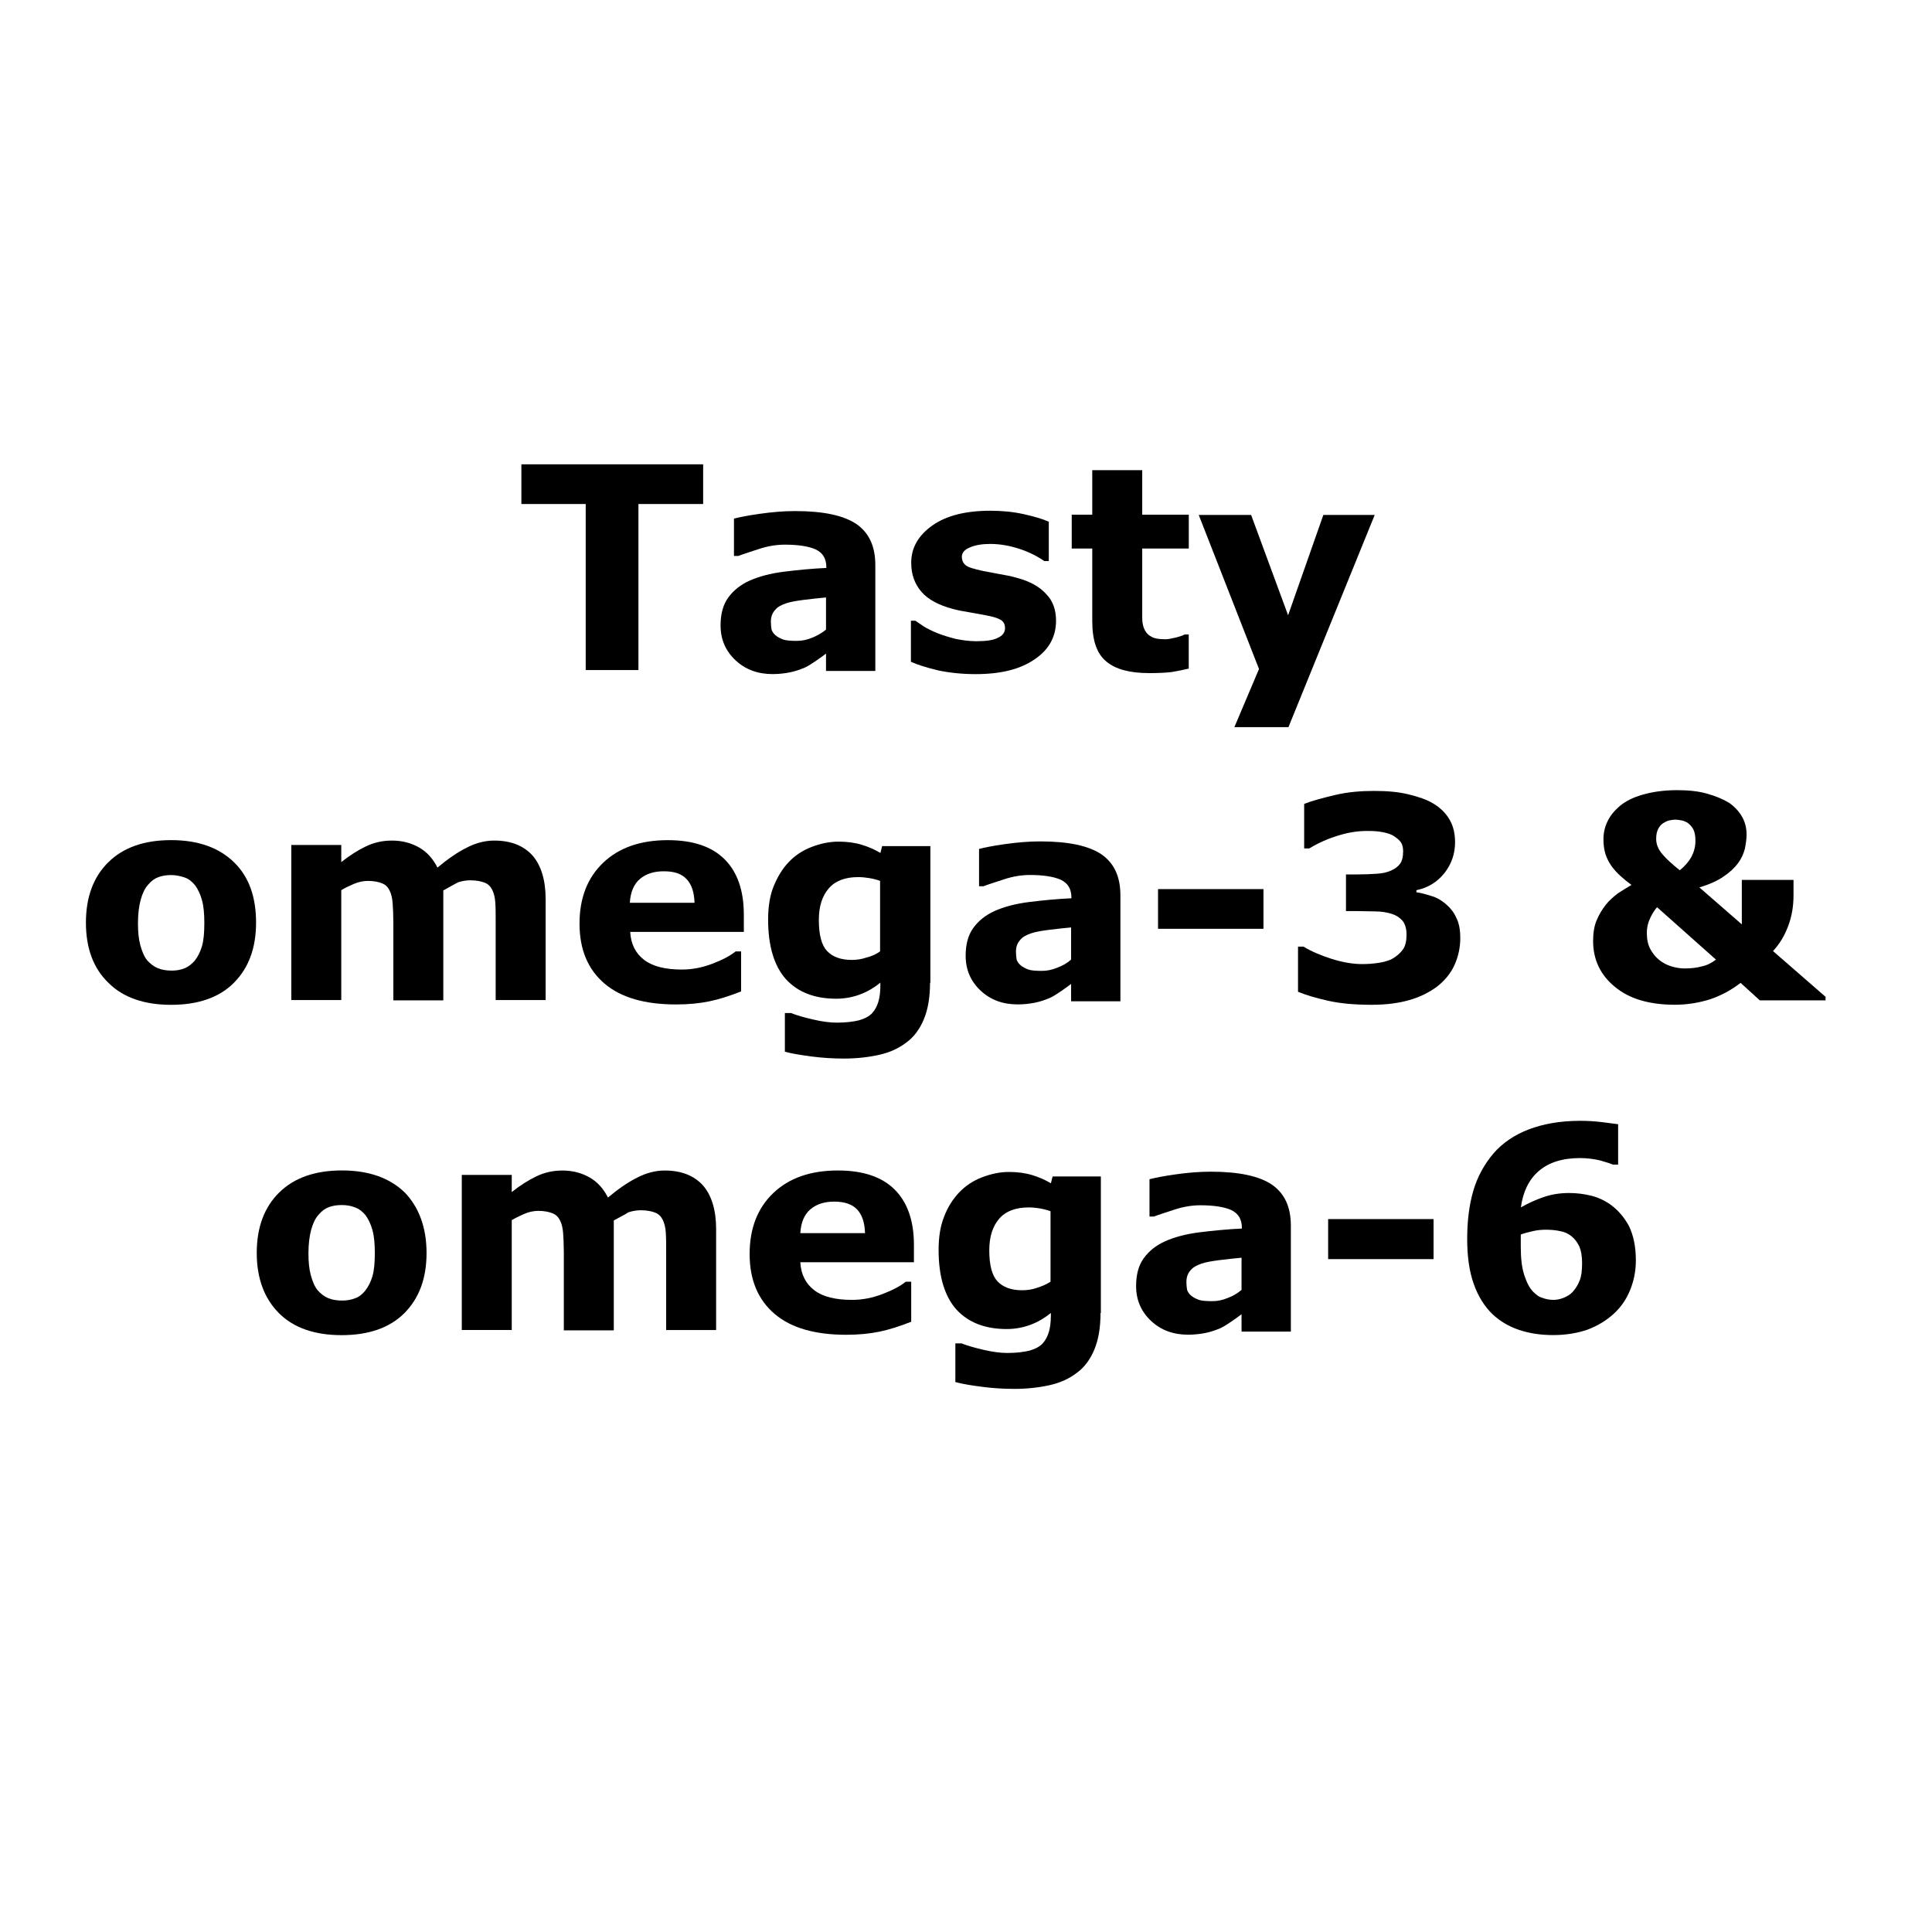 <?xml version="1.0" encoding="utf-8"?>
<!-- Generator: Adobe Illustrator 17.1.0, SVG Export Plug-In . SVG Version: 6.00 Build 0)  -->
<!DOCTYPE svg PUBLIC "-//W3C//DTD SVG 1.1//EN" "http://www.w3.org/Graphics/SVG/1.1/DTD/svg11.dtd">
<svg version="1.1" id="Layer_2" xmlns="http://www.w3.org/2000/svg" xmlns:xlink="http://www.w3.org/1999/xlink" x="0px" y="0px"
	 width="512px" height="512px" viewBox="0 0 512 512" enable-background="new 0 0 512 512" xml:space="preserve">
<g>
	<path d="M186.24,133.57h-17.05v44h-13.97v-44h-17.05v-10.52h48.17v10.52H186.24z"/>
	<path d="M218.9,173.21c-0.73,0.54-1.54,1.18-2.63,1.9s-2,1.36-2.99,1.81c-1.27,0.54-2.63,1-3.99,1.27
		c-1.36,0.27-2.9,0.45-4.54,0.45c-3.9,0-7.17-1.18-9.8-3.63c-2.63-2.45-3.99-5.53-3.99-9.25c0-2.99,0.63-5.44,2-7.35
		c1.36-1.9,3.27-3.45,5.71-4.54c2.45-1.09,5.44-1.9,9.07-2.36c3.63-0.45,7.35-0.82,11.25-1v-0.18c0-2.27-0.91-3.81-2.81-4.72
		c-1.81-0.82-4.63-1.27-8.16-1.27c-2.18,0-4.54,0.36-6.98,1.18c-2.45,0.82-4.26,1.36-5.35,1.81h-1.18v-9.89
		c1.36-0.36,3.63-0.82,6.8-1.27c3.17-0.45,6.26-0.73,9.43-0.73c7.53,0,12.88,1.18,16.24,3.45c3.36,2.36,4.99,5.9,4.99,10.89v28.03
		H218.9V173.21z M218.9,166.86v-8.53c-1.81,0.18-3.72,0.36-5.81,0.63c-2.09,0.27-3.63,0.54-4.72,0.91c-1.36,0.45-2.36,1-2.99,1.81
		c-0.73,0.82-1.09,1.81-1.09,3.08c0,0.82,0.09,1.54,0.18,2.09c0.18,0.54,0.54,1.09,1.09,1.54c0.54,0.45,1.27,0.82,2,1.09
		c0.82,0.27,2,0.36,3.63,0.36c1.36,0,2.63-0.27,3.99-0.82C216.54,168.49,217.9,167.68,218.9,166.86z"/>
	<path d="M279.86,164.5c0,4.26-1.9,7.71-5.71,10.25c-3.81,2.63-8.98,3.9-15.6,3.9c-3.63,0-6.98-0.36-9.98-1
		c-2.99-0.73-5.35-1.45-7.17-2.27V164.5h1.18c0.63,0.45,1.45,1,2.27,1.54c0.91,0.54,2.09,1.18,3.72,1.81c1.36,0.54,2.9,1,4.63,1.45
		c1.72,0.36,3.63,0.63,5.53,0.63c2.63,0,4.54-0.27,5.71-0.91c1.27-0.54,1.9-1.45,1.9-2.54c0-1-0.36-1.72-1.09-2.18
		c-0.73-0.45-2.09-0.91-4.17-1.27c-1-0.18-2.27-0.45-3.99-0.73c-1.63-0.27-3.17-0.54-4.54-0.91c-3.72-1-6.53-2.45-8.35-4.54
		c-1.81-2.09-2.72-4.63-2.72-7.71c0-3.99,1.9-7.26,5.62-9.89c3.72-2.63,8.89-3.9,15.33-3.9c3.08,0,5.99,0.27,8.89,0.91
		c2.81,0.63,4.99,1.27,6.62,2v10.43h-1.18c-2-1.36-4.17-2.45-6.71-3.27c-2.54-0.82-5.08-1.27-7.62-1.27c-2.09,0-3.9,0.27-5.35,0.91
		c-1.45,0.54-2.18,1.45-2.18,2.45c0,1,0.36,1.72,1,2.27s2.18,1,4.63,1.54c1.36,0.27,2.81,0.54,4.35,0.82c1.54,0.27,3.08,0.54,4.63,1
		c3.45,0.91,5.99,2.36,7.71,4.26C279.04,159.24,279.86,161.6,279.86,164.5z"/>
	<path d="M314.96,177.2c-1.45,0.36-2.9,0.63-4.54,0.91c-1.54,0.18-3.54,0.27-5.81,0.27c-5.17,0-8.98-1-11.43-3.08
		c-2.54-2.09-3.72-5.62-3.72-10.7v-19.23h-5.44v-8.98h5.44v-11.79h13.24v11.79h12.34v8.98h-12.34v14.6c0,1.45,0,2.72,0,3.81
		s0.18,2.09,0.54,2.9c0.36,0.82,0.91,1.54,1.81,2c0.82,0.54,2.09,0.73,3.81,0.73c0.73,0,1.54-0.18,2.72-0.45
		c1.09-0.27,1.9-0.54,2.36-0.82h1.09v9.07H314.96z"/>
	<path d="M341.36,163.05l9.34-26.58h13.61l-22.86,56.24h-14.33l6.53-15.42l-15.97-40.82h13.88L341.36,163.05z"/>
	<path d="M67.86,244.51c0,6.8-2,12.06-5.9,15.97c-3.9,3.9-9.52,5.81-16.6,5.81s-12.7-1.9-16.6-5.81c-3.99-3.81-5.99-9.16-5.99-15.97
		c0-6.8,2-12.16,5.99-16.06c3.99-3.9,9.52-5.81,16.6-5.81c7.17,0,12.7,2,16.69,5.9S67.86,237.8,67.86,244.51z M51.62,254.58
		c0.82-1.09,1.45-2.27,1.9-3.81c0.45-1.54,0.63-3.54,0.63-6.17c0-2.45-0.18-4.44-0.63-6.08c-0.45-1.63-1.09-2.9-1.81-3.9
		c-0.82-1-1.72-1.72-2.81-2.09c-1.09-0.36-2.27-0.63-3.54-0.63s-2.36,0.18-3.36,0.54c-1,0.36-1.9,1-2.81,2.09
		c-0.82,0.91-1.45,2.27-1.9,3.9c-0.45,1.63-0.73,3.72-0.73,6.26c0,2.27,0.18,4.17,0.63,5.81c0.45,1.63,1,2.99,1.81,3.99
		c0.82,0.91,1.72,1.63,2.81,2.09c1.09,0.45,2.36,0.64,3.72,0.64c1.18,0,2.36-0.18,3.45-0.64C49.9,256.21,50.81,255.49,51.62,254.58z
		"/>
	<path d="M117.48,235.98v29.12h-13.24v-20.59c0-2-0.09-3.72-0.18-5.08c-0.09-1.36-0.36-2.54-0.82-3.45c-0.45-0.91-1.09-1.54-2-1.9
		s-2.18-0.63-3.72-0.63c-1.27,0-2.54,0.27-3.81,0.82c-1.27,0.54-2.36,1.09-3.27,1.63v29.12H77.2v-41.09h13.24v4.54
		c2.27-1.81,4.44-3.17,6.53-4.17c2.09-1,4.35-1.54,6.89-1.54c2.72,0,5.08,0.63,7.17,1.81s3.72,2.99,4.9,5.35
		c2.63-2.18,5.17-3.99,7.71-5.26c2.45-1.27,4.9-1.9,7.35-1.9c4.44,0,7.8,1.36,10.16,3.99c2.27,2.63,3.45,6.53,3.45,11.52v26.76
		h-13.24v-20.59c0-2,0-3.72-0.09-5.17c-0.09-1.36-0.36-2.54-0.82-3.45c-0.45-0.91-1.09-1.54-2-1.9c-0.91-0.36-2.18-0.63-3.81-0.63
		c-1.09,0-2.18,0.18-3.27,0.54C120.29,234.44,119.02,235.08,117.48,235.98z"/>
	<path d="M197.13,246.96h-30.12c0.18,3.27,1.45,5.71,3.72,7.44c2.27,1.72,5.62,2.54,9.98,2.54c2.81,0,5.44-0.54,8.07-1.54
		c2.63-1,4.72-2.09,6.17-3.27h1.45v10.61c-2.99,1.18-5.81,2.09-8.44,2.63s-5.53,0.82-8.8,0.82c-8.25,0-14.6-1.81-18.96-5.53
		s-6.62-8.98-6.62-15.87c0-6.8,2.09-12.16,6.26-16.15c4.17-3.99,9.89-5.99,17.14-5.99c6.71,0,11.7,1.72,15.06,5.08
		s5.08,8.25,5.08,14.6C197.13,242.33,197.13,246.96,197.13,246.96z M184.06,239.25c-0.09-2.72-0.73-4.81-2.09-6.26
		c-1.36-1.45-3.27-2.09-6.08-2.09c-2.54,0-4.63,0.63-6.26,2c-1.63,1.36-2.54,3.45-2.72,6.35H184.06z"/>
	<path d="M246.47,260.38c0,3.9-0.54,7.08-1.63,9.71c-1.09,2.63-2.63,4.72-4.63,6.17c-2,1.54-4.35,2.63-7.17,3.27
		c-2.81,0.63-5.99,1-9.43,1c-2.81,0-5.71-0.18-8.44-0.54c-2.72-0.36-5.17-0.73-7.17-1.27v-10.25h1.63c1.63,0.63,3.54,1.18,5.9,1.72
		c2.36,0.54,4.35,0.82,6.26,0.82c2.45,0,4.44-0.27,5.9-0.63c1.54-0.45,2.72-1.09,3.45-1.9s1.27-1.81,1.63-2.99
		c0.36-1.18,0.54-2.72,0.54-4.35v-0.73c-1.54,1.27-3.36,2.36-5.26,3.08c-1.9,0.73-4.08,1.18-6.44,1.18
		c-5.71,0-10.16-1.72-13.33-5.17c-3.08-3.45-4.72-8.71-4.72-15.78c0-3.36,0.45-6.35,1.45-8.8c1-2.45,2.27-4.63,3.99-6.44
		c1.63-1.72,3.63-3.08,5.99-3.99c2.36-0.91,4.72-1.45,7.26-1.45c2.18,0,4.26,0.27,6.08,0.82c1.81,0.54,3.45,1.27,4.99,2.18
		l0.45-1.81h12.79v36.19H246.47z M233.23,252.13v-18.69c-0.73-0.27-1.72-0.54-2.81-0.73c-1.09-0.18-2.09-0.27-2.99-0.27
		c-3.45,0-6.08,1-7.8,2.99c-1.72,2-2.63,4.72-2.63,8.35c0,3.99,0.73,6.71,2.18,8.25c1.45,1.54,3.63,2.36,6.53,2.36
		c1.27,0,2.63-0.18,3.9-0.63C231.05,253.4,232.23,252.85,233.23,252.13z"/>
	<path d="M283.85,260.75c-0.73,0.54-1.54,1.18-2.63,1.9c-1.09,0.73-2,1.36-2.99,1.81c-1.27,0.54-2.63,1-3.99,1.27
		s-2.9,0.45-4.54,0.45c-3.9,0-7.17-1.18-9.8-3.63c-2.63-2.45-3.99-5.53-3.99-9.25c0-2.99,0.63-5.44,2-7.35s3.27-3.45,5.71-4.54
		s5.44-1.9,9.07-2.36c3.63-0.45,7.35-0.82,11.25-1v-0.18c0-2.27-0.91-3.81-2.81-4.72c-1.81-0.82-4.63-1.27-8.16-1.27
		c-2.18,0-4.54,0.36-6.98,1.18c-2.45,0.82-4.26,1.36-5.35,1.81h-1.18v-9.89c1.36-0.36,3.63-0.82,6.8-1.27
		c3.17-0.45,6.26-0.73,9.43-0.73c7.53,0,12.88,1.18,16.24,3.45c3.36,2.36,4.99,5.9,4.99,10.89v28.03h-13.06
		C283.85,265.37,283.85,260.75,283.85,260.75z M283.85,254.31v-8.53c-1.81,0.18-3.72,0.36-5.81,0.63c-2.09,0.27-3.63,0.54-4.72,0.91
		c-1.36,0.45-2.36,1-2.99,1.81c-0.73,0.82-1.09,1.81-1.09,3.08c0,0.82,0.09,1.54,0.18,2.09c0.18,0.54,0.54,1.09,1.09,1.54
		c0.54,0.45,1.27,0.82,2,1.09c0.73,0.27,2,0.36,3.63,0.36c1.36,0,2.63-0.27,3.99-0.82C281.58,255.94,282.85,255.21,283.85,254.31z"
		/>
	<path d="M334.83,246.14h-27.94v-10.52h27.94V246.14z"/>
	<path d="M383.09,239.52c1.18,1,2.18,2.18,2.81,3.63c0.73,1.36,1.09,3.17,1.09,5.44c0,2.54-0.54,4.99-1.54,7.17
		c-1,2.18-2.54,4.08-4.63,5.71c-2.09,1.54-4.44,2.72-7.26,3.54c-2.81,0.82-6.17,1.27-10.07,1.27c-4.54,0-8.44-0.36-11.61-1.09
		c-3.27-0.73-5.9-1.54-7.89-2.36v-11.97h1.45c2.09,1.27,4.63,2.36,7.53,3.27s5.62,1.36,7.98,1.36c1.45,0,2.99-0.09,4.63-0.36
		s3.08-0.73,4.17-1.54c0.91-0.63,1.63-1.36,2.18-2.18c0.54-0.91,0.82-2.09,0.82-3.72c0-1.54-0.36-2.81-1.09-3.72
		c-0.73-0.82-1.72-1.45-2.9-1.81c-1.18-0.36-2.63-0.63-4.35-0.63c-1.72,0-3.27-0.09-4.72-0.09h-2.99v-9.71h3.08
		c1.9,0,3.63-0.09,5.08-0.18c1.45-0.09,2.72-0.36,3.72-0.82c1.09-0.45,1.9-1.09,2.45-1.81c0.54-0.73,0.82-1.9,0.82-3.36
		c0-1.09-0.27-2-0.82-2.63s-1.27-1.18-2.09-1.63c-0.91-0.45-2.09-0.73-3.36-0.91c-1.27-0.18-2.45-0.18-3.36-0.18
		c-2.27,0-4.81,0.36-7.44,1.18c-2.72,0.82-5.26,1.9-7.8,3.45h-1.36v-11.79c2-0.82,4.72-1.54,8.16-2.36s6.89-1.09,10.43-1.09
		c3.45,0,6.44,0.27,9.07,0.91s4.72,1.36,6.44,2.36c2,1.18,3.45,2.63,4.44,4.35c1,1.72,1.45,3.72,1.45,5.99
		c0,2.99-0.91,5.71-2.81,8.16c-1.9,2.36-4.35,3.9-7.44,4.54v0.54c1.27,0.18,2.54,0.54,3.99,1
		C380.64,237.8,381.91,238.52,383.09,239.52z"/>
	<path d="M483.78,265.1h-17.42l-5.08-4.63c-2.45,1.9-5.17,3.36-8.07,4.35c-2.9,0.91-6.08,1.45-9.34,1.45
		c-6.71,0-12.06-1.54-15.87-4.72c-3.81-3.08-5.81-7.17-5.81-12.16c0-2.09,0.27-3.9,0.91-5.44s1.45-2.9,2.45-4.17
		c0.91-1.18,2.09-2.18,3.27-3.08c1.27-0.82,2.45-1.54,3.54-2.18c-1-0.73-2-1.54-2.9-2.36c-0.91-0.82-1.72-1.72-2.45-2.72
		c-0.63-0.91-1.18-2-1.54-3.08c-0.36-1.18-0.54-2.45-0.54-3.9c0-1.72,0.36-3.36,1.09-4.81c0.73-1.54,1.81-2.81,3.27-4.08
		c1.54-1.27,3.54-2.27,6.08-2.99c2.54-0.73,5.62-1.18,9.07-1.18c2.99,0,5.62,0.27,7.89,0.91c2.27,0.63,4.26,1.45,5.9,2.45
		c1.45,1,2.63,2.27,3.45,3.72s1.18,2.99,1.18,4.72c0,1.09-0.18,2.36-0.45,3.72c-0.36,1.36-0.91,2.63-1.81,3.81
		c-0.91,1.27-2.18,2.45-3.81,3.54c-1.54,1.09-3.72,2.09-6.44,2.9l11.25,9.8v-11.79h13.7v4.08c0,2.9-0.45,5.62-1.45,8.25
		c-1,2.63-2.36,4.81-3.99,6.53l13.97,12.16C483.78,264.19,483.78,265.1,483.78,265.1z M454.75,254.31l-15.6-13.88
		c-0.45,0.45-1.09,1.36-1.72,2.63c-0.64,1.27-1,2.63-1,4.17c0,1.63,0.27,3.08,0.91,4.26c0.63,1.18,1.45,2.18,2.36,2.9
		c1,0.82,2.09,1.36,3.27,1.72c1.18,0.36,2.36,0.54,3.54,0.54c1.63,0,3.17-0.18,4.44-0.54C452.3,255.85,453.57,255.21,454.75,254.31z
		 M449.31,222.83c0-1.27-0.18-2.27-0.54-2.99c-0.36-0.73-0.91-1.27-1.45-1.72c-0.54-0.36-1.18-0.63-1.81-0.73
		c-0.63-0.09-1.18-0.18-1.54-0.18c-0.45,0-0.91,0.09-1.45,0.18c-0.54,0.09-1.09,0.36-1.72,0.73c-0.54,0.36-1,0.82-1.36,1.54
		c-0.36,0.73-0.54,1.54-0.54,2.63c0,1.45,0.54,2.81,1.72,4.17c1.18,1.36,2.72,2.72,4.54,4.17c1.36-1.09,2.36-2.27,3.08-3.54
		C448.94,225.73,449.31,224.37,449.31,222.83z"/>
	<path d="M113.04,332.05c0,6.8-2,12.06-5.9,15.97c-3.9,3.9-9.52,5.81-16.6,5.81s-12.7-1.9-16.6-5.81c-3.9-3.9-5.9-9.25-5.9-15.97
		c0-6.8,2-12.16,5.99-16.06c3.99-3.9,9.52-5.81,16.6-5.81c7.17,0,12.7,2,16.69,5.9C111.04,319.98,113.04,325.33,113.04,332.05z
		 M96.8,342.03c0.82-1.09,1.45-2.27,1.9-3.81c0.45-1.54,0.63-3.54,0.63-6.17c0-2.45-0.18-4.44-0.63-6.08
		c-0.45-1.63-1.09-2.9-1.81-3.9c-0.82-1-1.72-1.72-2.81-2.09c-1.09-0.45-2.27-0.63-3.54-0.63s-2.36,0.18-3.36,0.54
		c-1,0.36-1.9,1-2.81,2.09c-0.82,0.91-1.45,2.27-1.9,3.9c-0.45,1.63-0.73,3.72-0.73,6.26c0,2.27,0.18,4.17,0.63,5.81
		s1,2.99,1.81,3.99c0.82,0.91,1.72,1.63,2.81,2.09c1.09,0.45,2.36,0.63,3.72,0.63c1.18,0,2.36-0.18,3.45-0.63
		C95.08,343.75,95.98,343.02,96.8,342.03z"/>
	<path d="M162.66,323.43v29.12h-13.24v-20.59c0-2-0.09-3.72-0.18-5.08c-0.09-1.36-0.36-2.54-0.82-3.45c-0.45-0.91-1.09-1.54-2-1.9
		c-0.91-0.36-2.18-0.64-3.72-0.64c-1.27,0-2.54,0.27-3.81,0.82c-1.18,0.54-2.36,1.09-3.27,1.63v29.12h-13.24v-41.09h13.24v4.54
		c2.27-1.81,4.44-3.17,6.53-4.17c2.09-1,4.35-1.54,6.89-1.54c2.72,0,5.08,0.64,7.17,1.81c2.09,1.18,3.72,2.99,4.9,5.35
		c2.63-2.18,5.17-3.99,7.71-5.26c2.45-1.27,4.9-1.9,7.35-1.9c4.44,0,7.8,1.36,10.16,3.99c2.27,2.63,3.45,6.53,3.45,11.52v26.76
		h-13.24v-20.59c0-2,0-3.72-0.09-5.17c-0.09-1.36-0.36-2.54-0.82-3.45c-0.45-0.91-1.09-1.54-2-1.9c-0.91-0.36-2.18-0.63-3.81-0.63
		c-1.09,0-2.18,0.18-3.27,0.54C165.47,321.98,164.11,322.61,162.66,323.43z"/>
	<path d="M242.3,334.5h-30.21c0.18,3.27,1.45,5.71,3.72,7.44s5.62,2.54,9.98,2.54c2.81,0,5.44-0.54,8.07-1.54
		c2.63-1,4.72-2.09,6.17-3.27h1.45v10.61c-2.99,1.18-5.81,2.09-8.44,2.63s-5.53,0.82-8.8,0.82c-8.25,0-14.6-1.81-18.96-5.53
		s-6.62-8.98-6.62-15.87c0-6.8,2.09-12.16,6.26-16.15c4.17-3.99,9.89-5.99,17.14-5.99c6.71,0,11.7,1.72,15.06,5.08
		c3.36,3.36,5.08,8.25,5.08,14.6v4.63H242.3z M229.24,326.79c-0.09-2.72-0.73-4.81-2.09-6.26c-1.27-1.36-3.27-2.09-6.08-2.09
		c-2.54,0-4.63,0.64-6.26,2c-1.63,1.36-2.54,3.45-2.72,6.35C212.09,326.79,229.24,326.79,229.24,326.79z"/>
	<path d="M291.65,347.92c0,3.9-0.54,7.08-1.63,9.71c-1.09,2.63-2.63,4.72-4.63,6.17c-2,1.54-4.35,2.63-7.17,3.27
		c-2.81,0.63-5.99,1-9.43,1c-2.81,0-5.71-0.18-8.44-0.54c-2.81-0.36-5.17-0.73-7.17-1.27v-10.25h1.63c1.63,0.63,3.54,1.18,5.9,1.72
		c2.36,0.54,4.35,0.82,6.26,0.82c2.45,0,4.44-0.27,5.9-0.63c1.54-0.45,2.72-1.09,3.45-1.9c0.73-0.82,1.27-1.81,1.63-2.99
		c0.36-1.18,0.54-2.72,0.54-4.35v-0.73c-1.54,1.27-3.36,2.36-5.26,3.08c-1.9,0.73-4.08,1.18-6.44,1.18
		c-5.71,0-10.16-1.72-13.33-5.17c-3.08-3.45-4.72-8.71-4.72-15.78c0-3.36,0.45-6.35,1.45-8.8c0.91-2.45,2.27-4.63,3.99-6.44
		c1.63-1.72,3.63-3.08,5.99-3.99c2.36-0.91,4.72-1.45,7.26-1.45c2.18,0,4.26,0.27,6.08,0.82s3.45,1.27,4.99,2.18l0.45-1.81h12.79
		v36.19H291.65z M278.4,339.67v-18.69c-0.73-0.27-1.72-0.54-2.81-0.73s-2.09-0.27-2.99-0.27c-3.45,0-6.08,1-7.8,2.99
		c-1.72,2-2.63,4.72-2.63,8.35c0,3.99,0.73,6.71,2.18,8.25c1.45,1.54,3.63,2.36,6.53,2.36c1.27,0,2.63-0.18,3.9-0.63
		C276.23,340.85,277.41,340.3,278.4,339.67z"/>
	<path d="M329.02,348.28c-0.73,0.54-1.54,1.18-2.63,1.9c-1.09,0.73-2,1.36-2.99,1.81c-1.27,0.54-2.63,1-3.99,1.27
		s-2.9,0.45-4.54,0.45c-3.9,0-7.17-1.18-9.8-3.63s-3.99-5.53-3.99-9.25c0-2.99,0.63-5.44,2-7.35s3.27-3.45,5.71-4.54
		c2.45-1.09,5.44-1.9,9.07-2.36c3.63-0.45,7.35-0.82,11.25-1v-0.18c0-2.27-0.91-3.81-2.81-4.72c-1.81-0.82-4.63-1.27-8.16-1.27
		c-2.18,0-4.54,0.36-6.98,1.18s-4.26,1.36-5.35,1.81h-1.18v-9.89c1.36-0.36,3.63-0.82,6.8-1.27s6.26-0.73,9.43-0.73
		c7.53,0,12.88,1.18,16.24,3.45c3.36,2.36,4.99,5.9,4.99,10.89v28.03h-13.06C329.02,352.91,329.02,348.28,329.02,348.28z
		 M329.02,341.84v-8.53c-1.81,0.18-3.72,0.36-5.81,0.63s-3.63,0.54-4.72,0.91c-1.36,0.45-2.36,1-2.99,1.81
		c-0.73,0.82-1.09,1.81-1.09,3.08c0,0.82,0.09,1.54,0.18,2.09c0.18,0.54,0.54,1.09,1.09,1.54s1.27,0.82,2,1.09
		c0.73,0.27,2,0.36,3.63,0.36c1.36,0,2.63-0.27,3.99-0.82C326.75,343.48,327.93,342.75,329.02,341.84z"/>
	<path d="M379.91,333.68h-27.94v-10.61h27.94V333.68z"/>
	<path d="M433.52,334.04c0,2.81-0.54,5.44-1.54,7.89c-1,2.45-2.45,4.54-4.35,6.26c-2,1.81-4.26,3.17-6.89,4.17
		c-2.63,0.91-5.62,1.45-9.16,1.45c-3.27,0-6.26-0.45-8.98-1.36s-4.99-2.27-6.98-4.08c-2.18-2.09-3.9-4.81-5.08-8.16
		c-1.18-3.36-1.72-7.26-1.72-11.88c0-4.81,0.54-9.07,1.63-12.79c1.09-3.72,2.9-6.98,5.35-9.89c2.36-2.72,5.53-4.9,9.34-6.35
		c3.81-1.45,8.35-2.27,13.61-2.27c1.81,0,3.72,0.09,5.9,0.36c2.18,0.27,3.54,0.45,4.17,0.54v10.7h-1.36
		c-0.64-0.27-1.81-0.64-3.36-1.09c-1.54-0.36-3.36-0.64-5.35-0.64c-4.72,0-8.35,1.18-10.98,3.45c-2.63,2.27-4.17,5.53-4.72,9.62
		c1.9-1.09,3.9-2,5.99-2.72c2.09-0.73,4.35-1.09,6.8-1.09c2.09,0,4.08,0.27,5.9,0.73c1.81,0.45,3.54,1.27,5.08,2.36
		c2,1.45,3.63,3.36,4.9,5.71C432.89,327.42,433.52,330.41,433.52,334.04z M416.83,342.3c0.73-0.82,1.36-1.81,1.81-2.99
		c0.45-1.09,0.63-2.63,0.63-4.63c0-1.81-0.27-3.27-0.73-4.35c-0.54-1.09-1.18-2-2.09-2.72c-0.91-0.73-1.9-1.18-3.08-1.36
		c-1.18-0.27-2.45-0.36-3.72-0.36c-1.09,0-2.18,0.09-3.36,0.36s-2.27,0.54-3.27,0.91c0,0.27,0,0.63,0,1.18c0,0.54,0,1.27,0,2.09
		c0,2.99,0.27,5.44,0.91,7.44c0.63,1.9,1.36,3.45,2.36,4.44c0.73,0.73,1.45,1.36,2.45,1.63c0.91,0.36,1.9,0.54,2.99,0.54
		c0.82,0,1.72-0.18,2.63-0.54C415.29,343.57,416.2,343.02,416.83,342.3z"/>
</g>
</svg>
